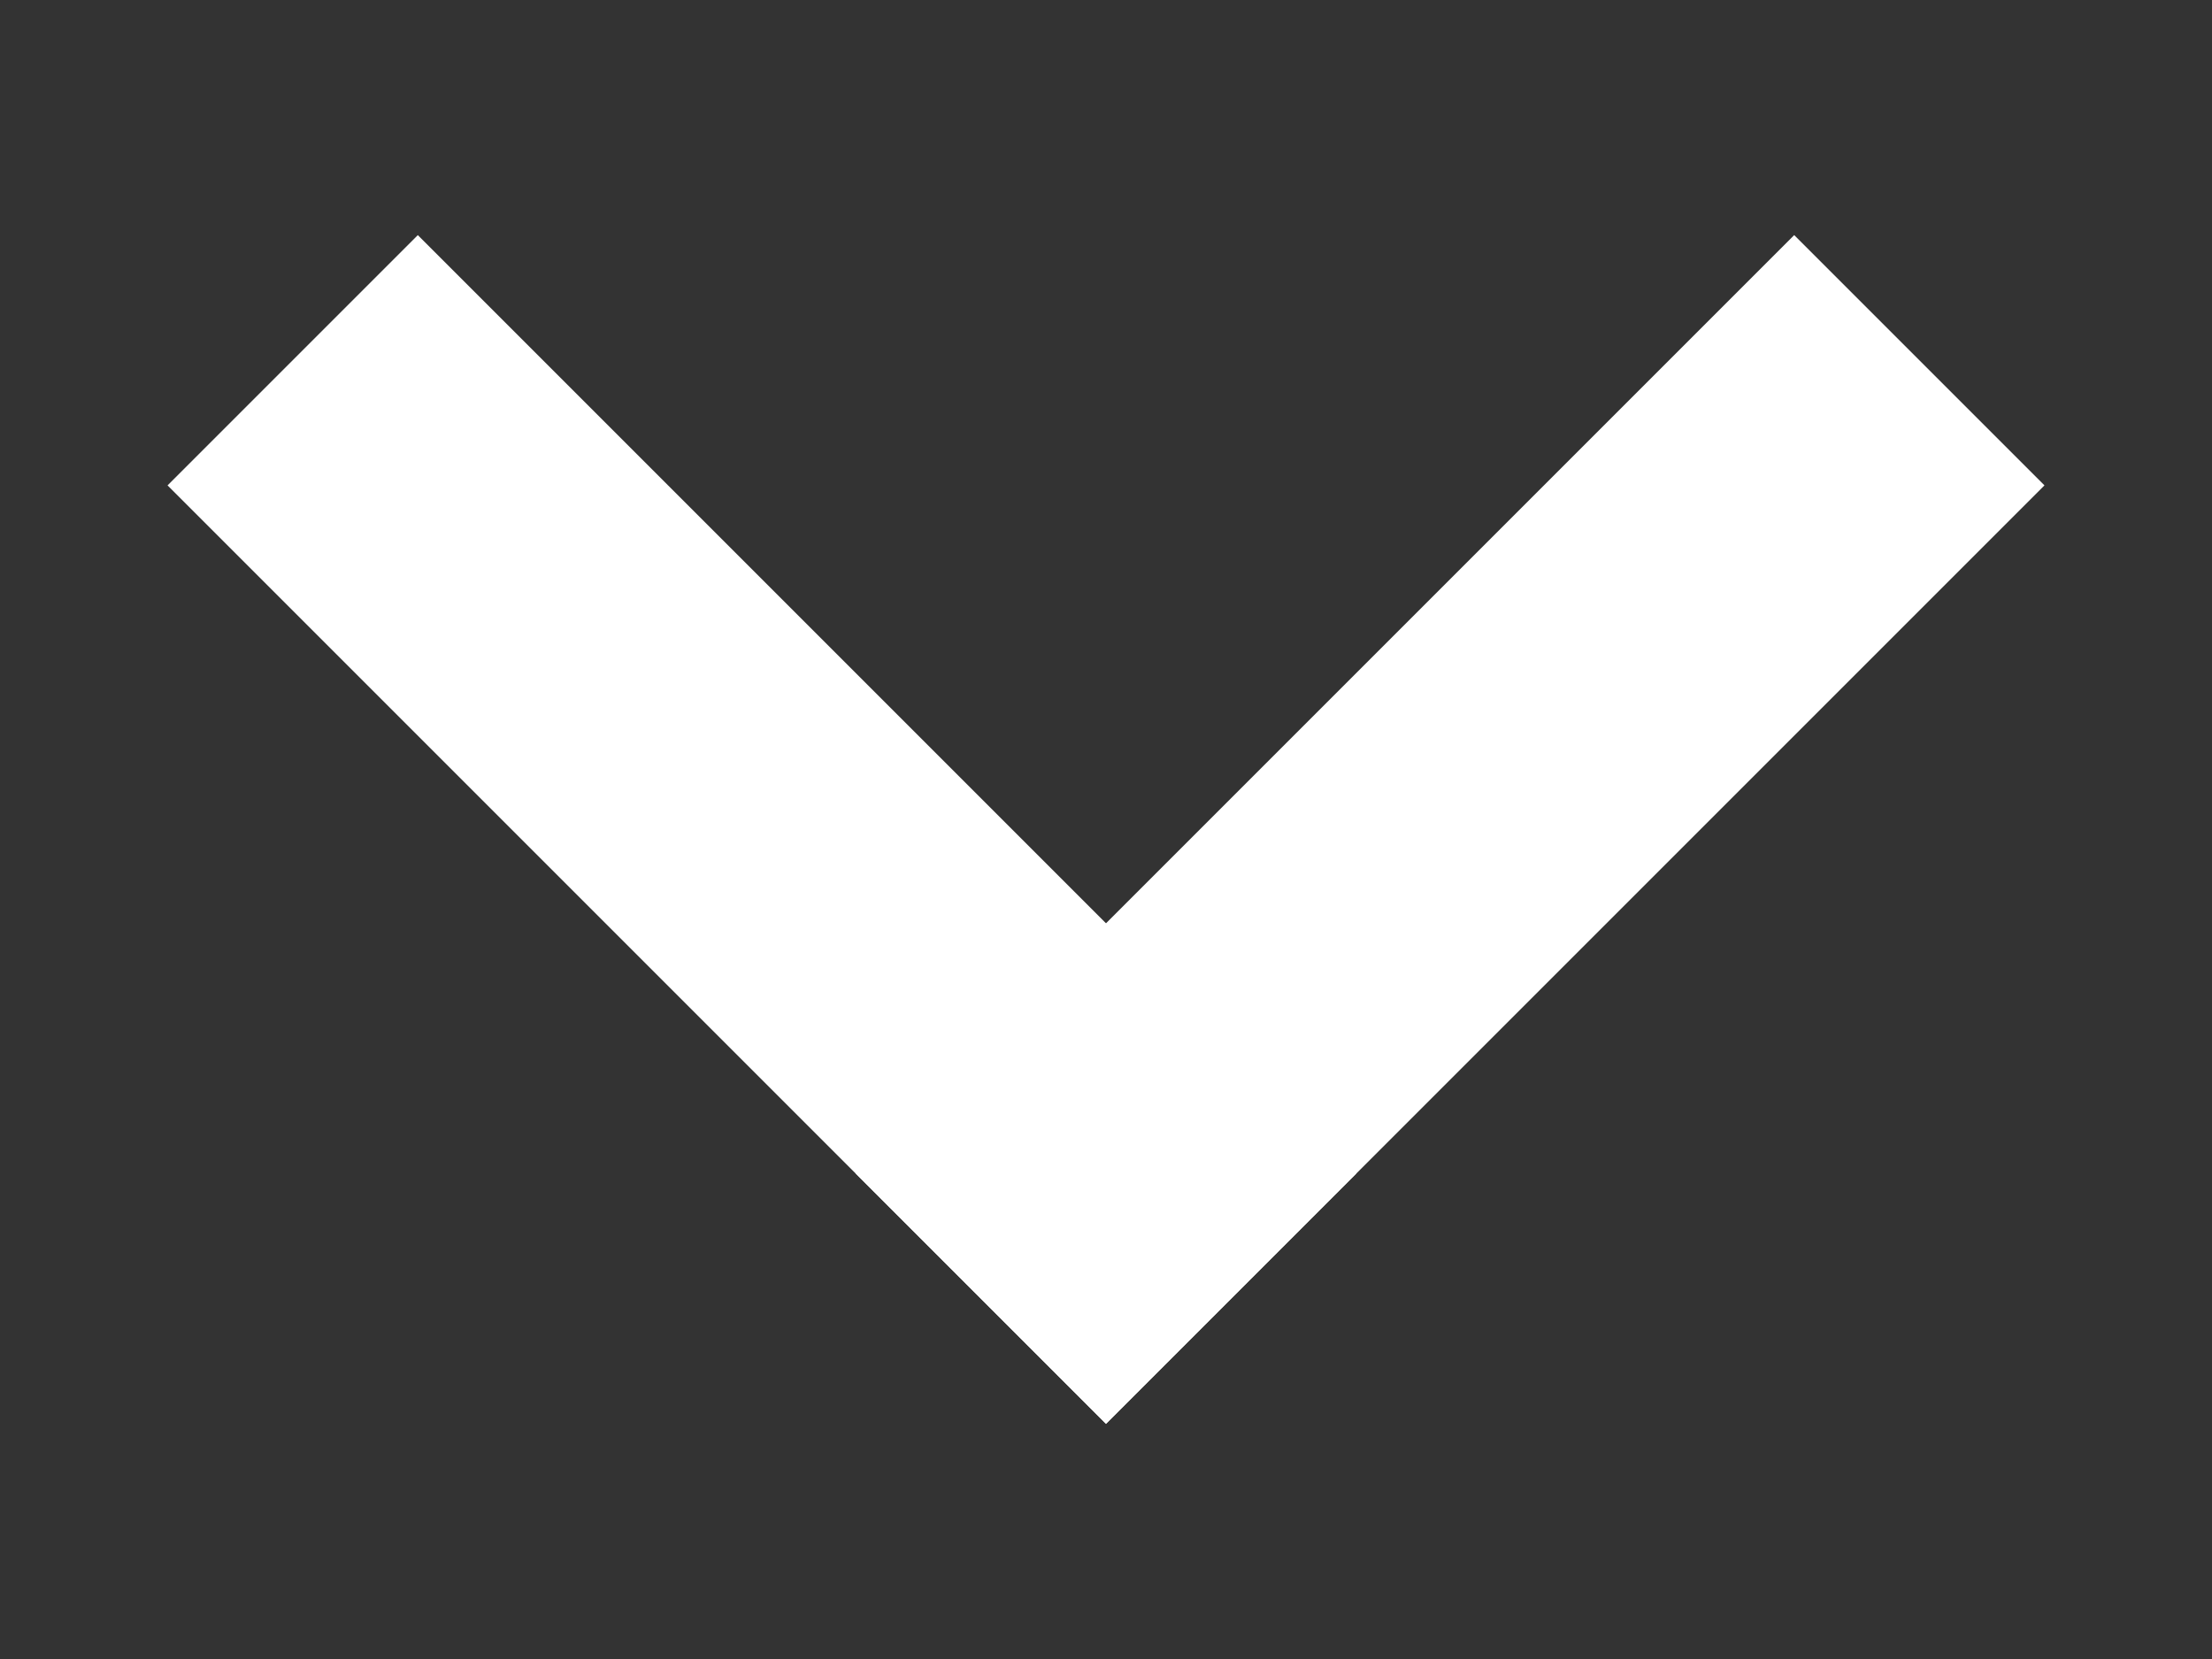 <?xml version="1.0" encoding="UTF-8"?><svg id="Layer_1" xmlns="http://www.w3.org/2000/svg" viewBox="0 0 512 384"><rect x="0" y="0" width="512" height="384" fill="#333333" stroke="none"/><defs><style>.cls-1{fill:none;}.cls-1,.cls-2{stroke-width:0px;}.cls-2{fill:#fff;}</style></defs><rect class="cls-2" x="22.75" y="151.04" width="307.2" height="81.92" transform="translate(165.29 452.46) rotate(-135)"/><rect class="cls-2" x="182.05" y="151.04" width="307.2" height="81.92" transform="translate(-37.46 293.57) rotate(-45)"/><rect class="cls-1" y="0" width="512" height="512" transform="translate(0 512) rotate(-90)"/></svg>